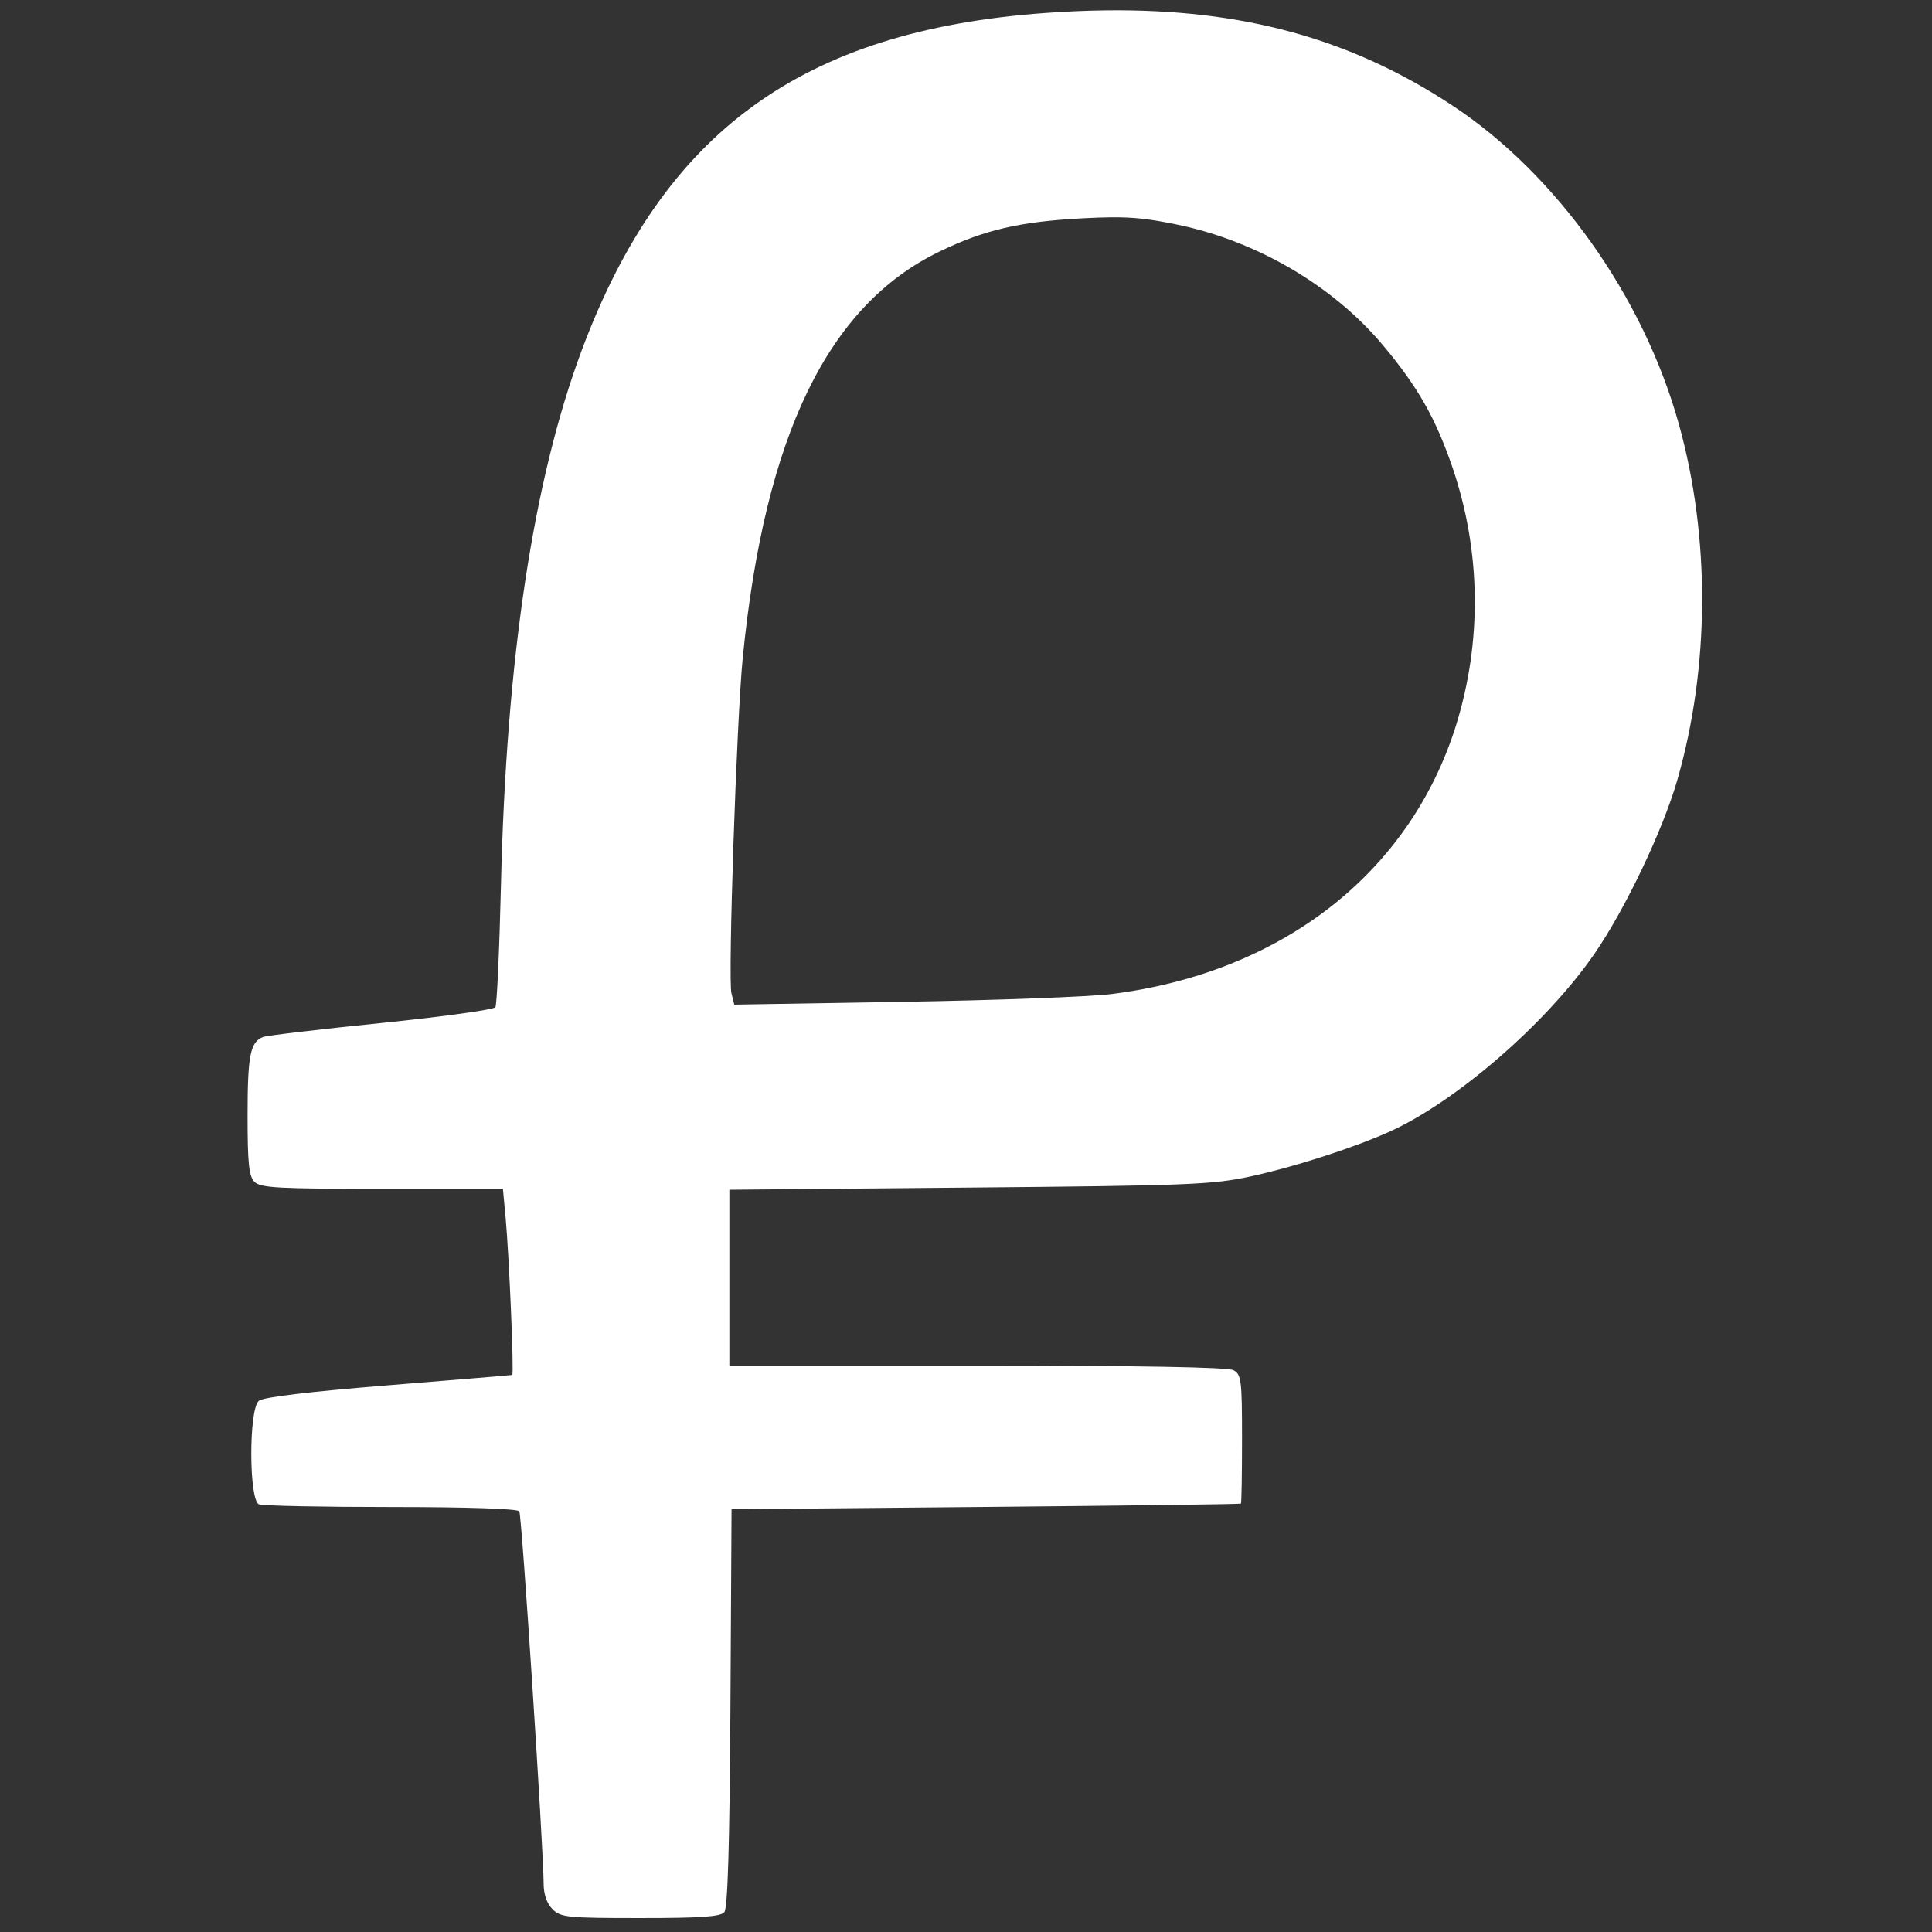 <svg id="SvgjsSvg1036" width="288" height="288" xmlns="http://www.w3.org/2000/svg" version="1.1" xmlns:xlink="http://www.w3.org/1999/xlink" xmlns:svgjs="http://svgjs.com/svgjs"><rect width="100%" height="100%" fill="#333333" stroke="none"/><defs id="SvgjsDefs1037"></defs><g id="SvgjsG1038"><svg xmlns="http://www.w3.org/2000/svg" xmlns:svgjs="http://svgjs.com/svgjs" xmlns:xlink="http://www.w3.org/1999/xlink" width="288" height="288"><svg xmlns="http://www.w3.org/2000/svg" width="288" height="288" viewBox="0 0 106 138"><path fill="#ffffff" d="M62.133,0.5 C71.929,0.387 79.668,2.538 86.887,7.302 C94.312,12.202 100.522,20.943 103.057,30.063 C105.307,38.159 105.266,47.41 102.941,55.486 C101.917,59.047 99.232,64.682 97.046,67.858 C93.601,72.867 87.062,78.526 82.27,80.647 C79.654,81.803 75.51,83.133 72.483,83.787 C69.728,84.381 68.095,84.446 52.358,84.588 L35.233,84.741 L35.233,97.305 L52.932,97.305 C64.528,97.305 70.841,97.417 71.241,97.632 C71.801,97.931 71.852,98.334 71.852,102.526 C71.852,105.037 71.817,107.124 71.773,107.163 C71.73,107.204 63.526,107.311 53.542,107.4 L35.389,107.565 L35.309,121.743 C35.251,131.57 35.117,136.052 34.874,136.344 C34.604,136.668 33.21,136.766 28.878,136.766 C23.656,136.766 23.188,136.72 22.603,136.136 C22.199,135.732 21.969,135.078 21.967,134.321 C21.954,131.723 20.407,107.999 20.23,107.713 C20.115,107.527 16.529,107.407 11.088,107.407 C6.164,107.407 1.911,107.32 1.636,107.216 C0.912,106.938 0.9,100.42 1.623,99.819 C1.939,99.558 5.174,99.17 10.857,98.71 C15.668,98.321 19.658,97.989 19.722,97.971 C19.862,97.931 19.503,89.436 19.243,86.651 L19.058,84.677 L10.436,84.677 C3.018,84.677 1.744,84.609 1.318,84.181 C0.916,83.78 0.82,82.877 0.82,79.426 C0.82,75.15 1.013,74.18 1.929,73.829 C2.2,73.725 5.999,73.276 10.373,72.831 C14.745,72.387 18.411,71.877 18.521,71.701 C18.63,71.524 18.809,67.589 18.919,62.955 C19.299,46.793 21.225,34.06 24.689,24.778 C30.526,9.147 40.428,1.943 57.804,0.687 C59.245,0.581 60.688,0.519 62.133,0.5 L62.133,0.5 Z M62.441,15.282 C61.869,15.287 61.233,15.312 60.487,15.351 C55.964,15.591 53.457,16.173 50.227,17.736 C42.267,21.588 37.764,30.889 36.191,46.727 C35.752,51.136 35.126,69.688 35.381,70.703 L35.585,71.519 L47.641,71.319 C54.272,71.209 60.976,70.959 62.539,70.761 C74.709,69.232 83.835,62.114 87.137,51.576 C89.007,45.566 88.92,39.117 86.888,33.16 C85.67,29.604 84.405,27.383 81.895,24.393 C78.352,20.172 72.92,16.987 67.258,15.811 C65.323,15.409 64.16,15.262 62.441,15.281 L62.441,15.282 Z" class="color000 svgShape colord5dce5" transform="translate(.864 .24)"></path></svg></svg></g></svg>